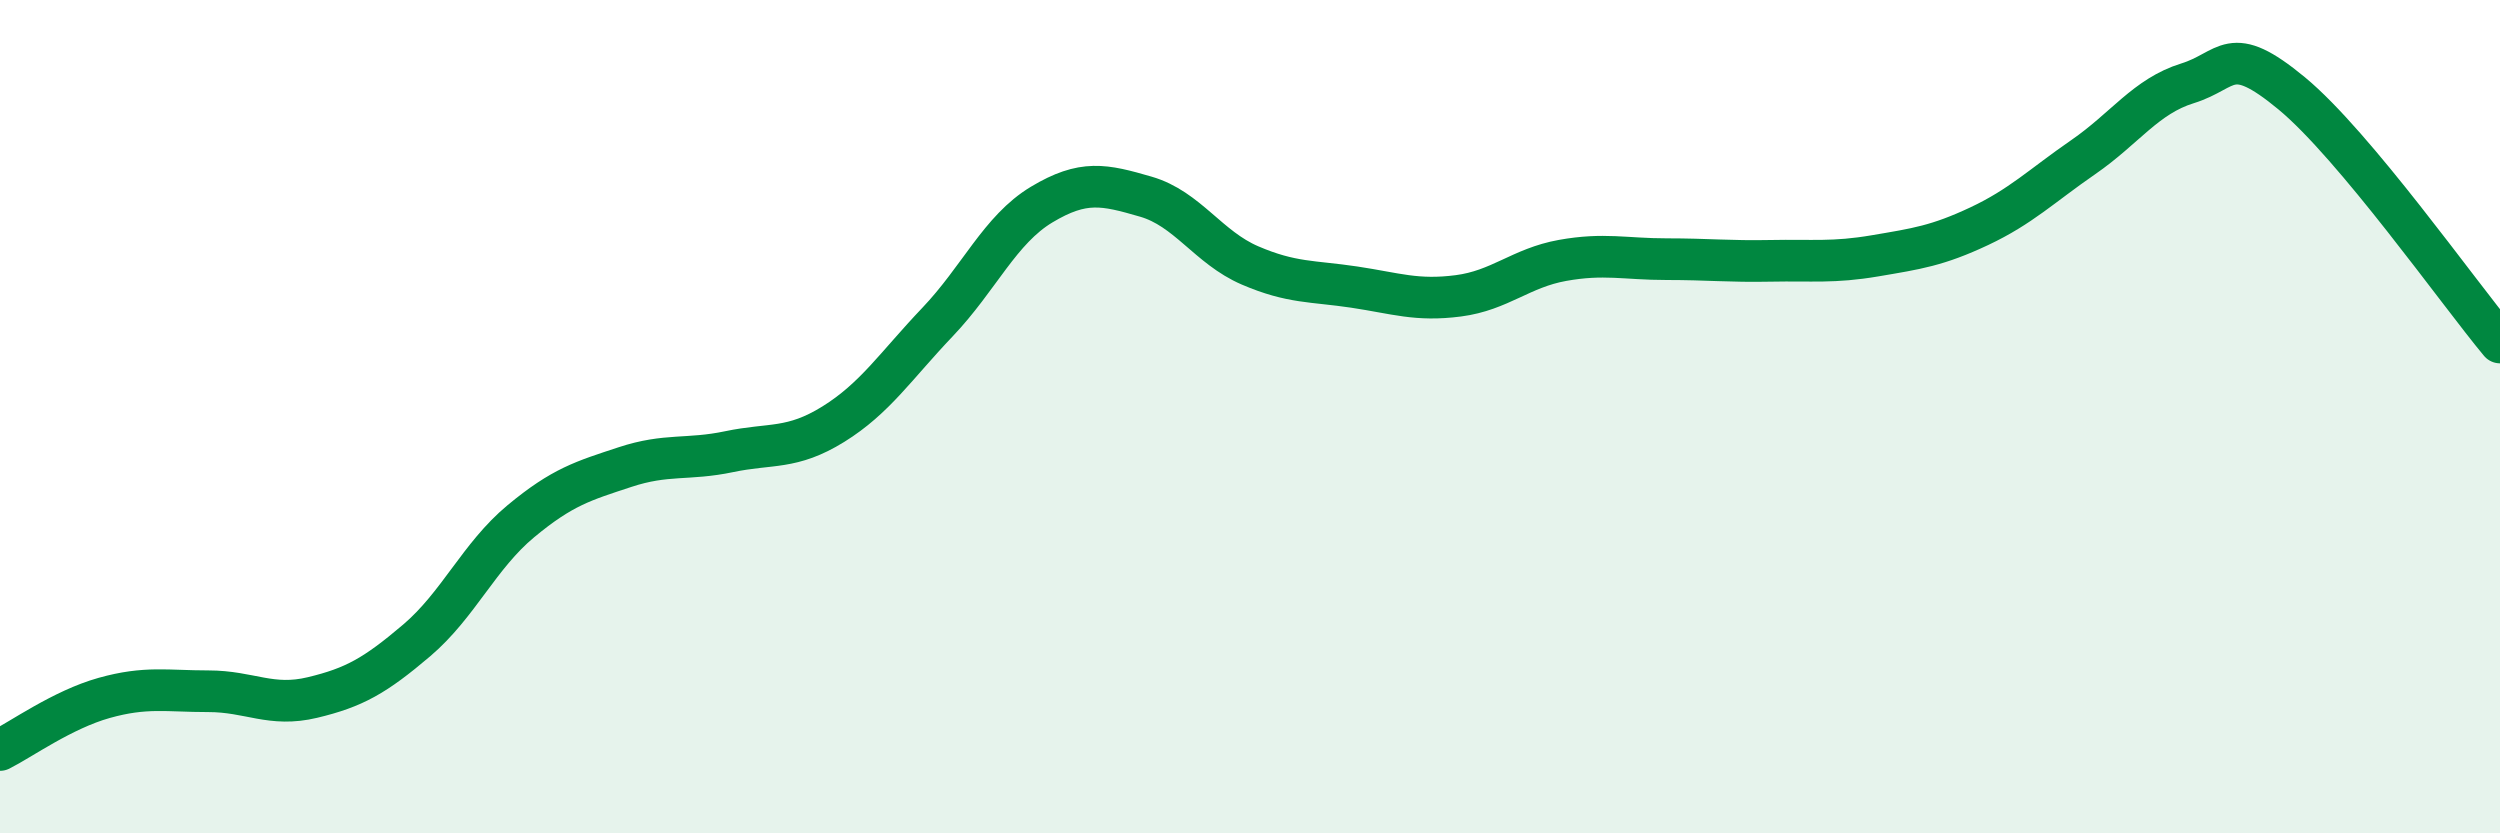 
    <svg width="60" height="20" viewBox="0 0 60 20" xmlns="http://www.w3.org/2000/svg">
      <path
        d="M 0,18 C 0.5,17.75 1.5,17.03 2.5,16.75 C 3.5,16.47 4,16.59 5,16.59 C 6,16.59 6.5,16.98 7.5,16.74 C 8.5,16.5 9,16.22 10,15.37 C 11,14.52 11.5,13.34 12.5,12.51 C 13.5,11.68 14,11.54 15,11.21 C 16,10.88 16.5,11.05 17.5,10.84 C 18.5,10.63 19,10.8 20,10.18 C 21,9.56 21.5,8.78 22.5,7.73 C 23.5,6.68 24,5.51 25,4.91 C 26,4.31 26.5,4.43 27.5,4.72 C 28.5,5.01 29,5.94 30,6.37 C 31,6.8 31.5,6.74 32.5,6.89 C 33.5,7.04 34,7.23 35,7.1 C 36,6.97 36.5,6.43 37.5,6.25 C 38.5,6.07 39,6.22 40,6.22 C 41,6.22 41.5,6.28 42.5,6.26 C 43.5,6.24 44,6.31 45,6.14 C 46,5.97 46.5,5.9 47.5,5.43 C 48.5,4.96 49,4.46 50,3.77 C 51,3.08 51.5,2.31 52.5,2 C 53.5,1.69 53.5,1 55,2.24 C 56.5,3.48 59,7.02 60,8.22L60 20L0 20Z"
        fill="#008740"
        opacity="0.1"
        stroke-linecap="round"
        stroke-linejoin="round"
      />
      <path
        d="M 0,18 C 0.5,17.75 1.5,17.03 2.5,16.75 C 3.5,16.47 4,16.59 5,16.59 C 6,16.59 6.5,16.98 7.5,16.74 C 8.5,16.5 9,16.22 10,15.37 C 11,14.52 11.5,13.34 12.5,12.51 C 13.5,11.68 14,11.54 15,11.21 C 16,10.88 16.5,11.05 17.5,10.84 C 18.5,10.63 19,10.8 20,10.18 C 21,9.56 21.5,8.78 22.5,7.73 C 23.5,6.68 24,5.51 25,4.91 C 26,4.31 26.5,4.43 27.5,4.72 C 28.5,5.01 29,5.94 30,6.37 C 31,6.8 31.5,6.74 32.5,6.89 C 33.5,7.04 34,7.23 35,7.1 C 36,6.97 36.5,6.43 37.5,6.25 C 38.5,6.07 39,6.22 40,6.22 C 41,6.22 41.5,6.28 42.5,6.26 C 43.5,6.24 44,6.31 45,6.14 C 46,5.97 46.5,5.9 47.5,5.43 C 48.5,4.96 49,4.46 50,3.77 C 51,3.08 51.5,2.31 52.5,2 C 53.5,1.69 53.5,1 55,2.24 C 56.5,3.48 59,7.02 60,8.22"
        stroke="#008740"
        stroke-width="1"
        fill="none"
        stroke-linecap="round"
        stroke-linejoin="round"
      />
    </svg>
  